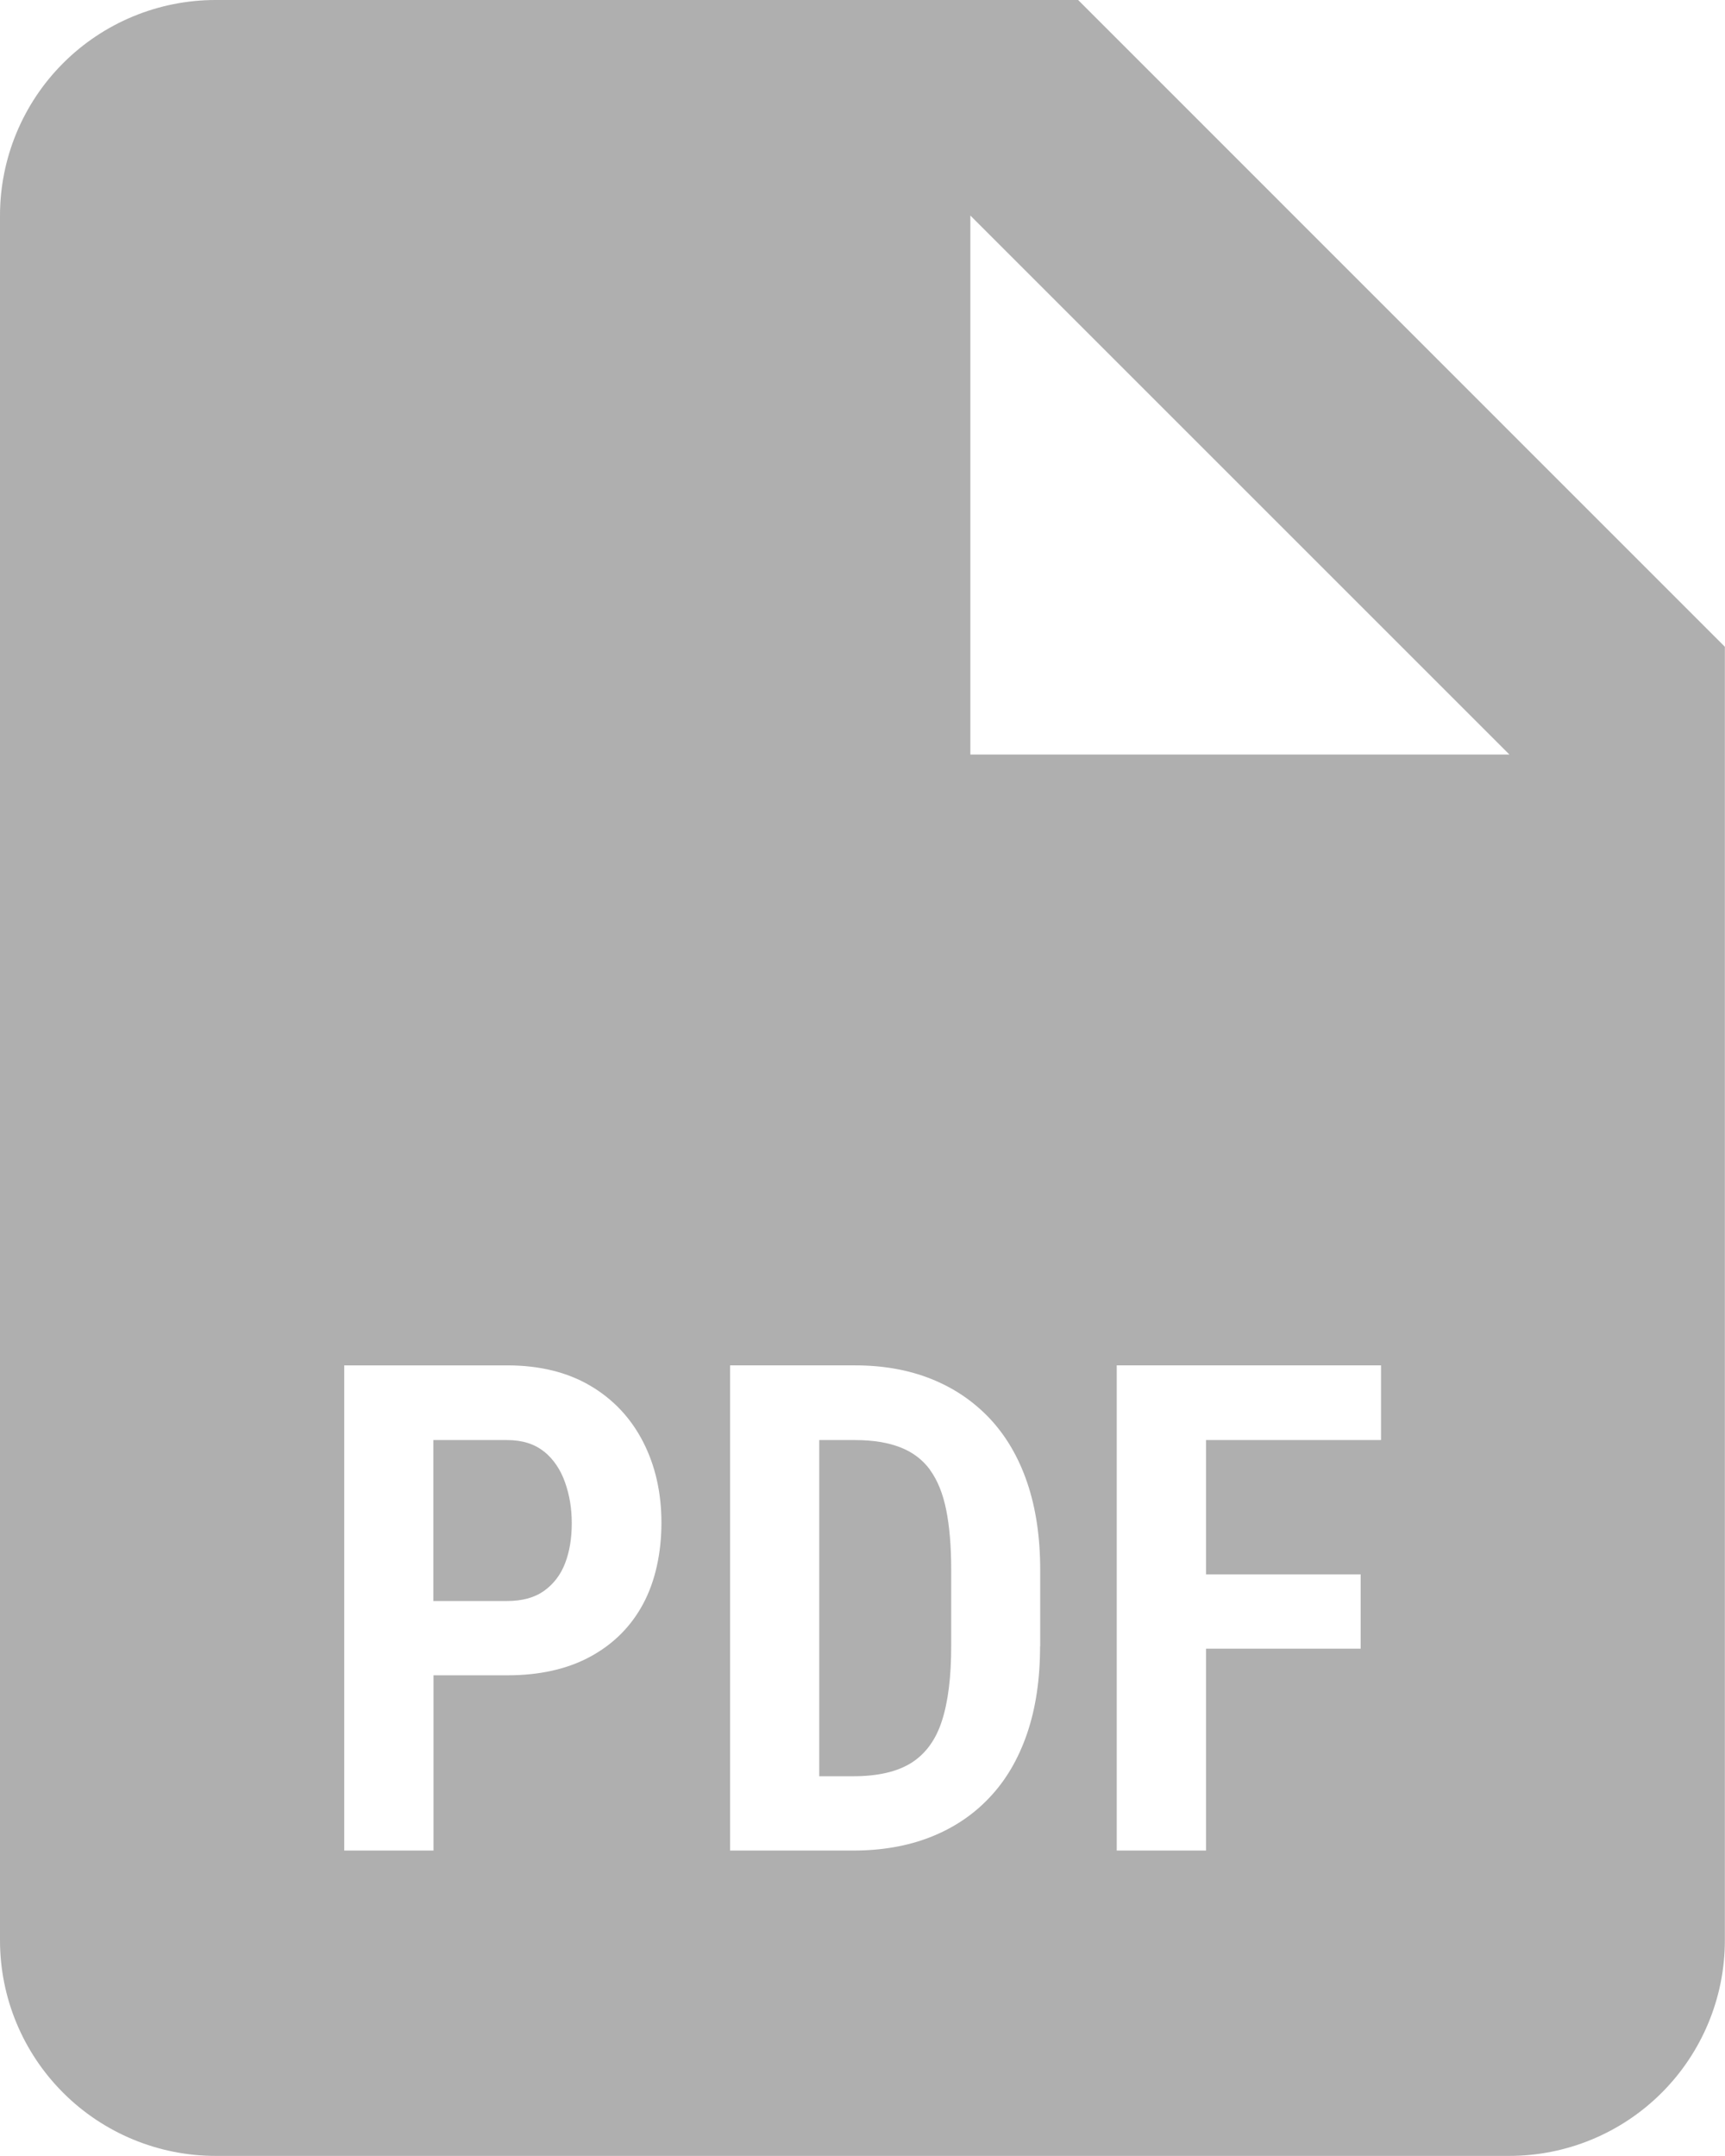 <?xml version="1.0" encoding="UTF-8"?> <svg xmlns="http://www.w3.org/2000/svg" id="_Слой_1" data-name="Слой 1" viewBox="0 0 131.39 164.24"><defs><style> .cls-1 { fill: #afafaf; } </style></defs><path class="cls-1" d="M70.85,111.98c-.57-.78-1.32-1.35-2.26-1.72-.94-.37-2.09-.56-3.47-.56h-2.72v25.61h2.56c1.9,0,3.38-.34,4.47-1.03,1.08-.69,1.86-1.76,2.32-3.21.47-1.46.7-3.34.7-5.66v-5.86c0-1.78-.13-3.29-.38-4.53s-.66-2.26-1.23-3.04Z"></path><path class="cls-1" d="M41.45,110.59c-.72-.59-1.66-.89-2.83-.89h-5.61v12.26h5.61c1.17,0,2.11-.26,2.83-.78.72-.52,1.25-1.21,1.59-2.09.34-.88.51-1.9.51-3.05s-.17-2.14-.51-3.11c-.34-.97-.87-1.76-1.59-2.35Z"></path><path class="cls-1" d="M82.12,0H16.42C12.07,0,7.89,1.73,4.81,4.81S0,12.07,0,16.42v131.39c0,4.36,1.73,8.53,4.81,11.61,3.08,3.08,7.26,4.81,11.61,4.81h98.54c4.36,0,8.53-1.73,11.61-4.81,3.08-3.08,4.81-7.26,4.81-11.61V49.27L82.12,0ZM48.98,122.19c-.93,1.73-2.27,3.06-4.02,4.01-1.75.95-3.86,1.42-6.33,1.42h-5.61v13.35h-6.8v-36.96h12.41c2.47,0,4.58.52,6.33,1.55,1.75,1.03,3.09,2.46,4.02,4.27s1.4,3.87,1.4,6.17-.47,4.47-1.4,6.19ZM79.22,125.41c0,2.51-.33,4.72-.99,6.65-.66,1.93-1.61,3.55-2.86,4.87-1.24,1.32-2.74,2.32-4.49,3.01s-3.72,1.03-5.9,1.03h-9.37v-36.96h9.52c2.13,0,4.06.34,5.79,1.03s3.21,1.69,4.46,3.01c1.24,1.32,2.2,2.95,2.86,4.89.66,1.94.99,4.16.99,6.66v5.81ZM105.19,109.7h-13.33v10.23h11.78v5.66h-11.78v15.38h-6.8v-36.96h20.13v5.69ZM82.12,57.48h-8.21V16.42l41.06,41.06h-32.85Z"></path></svg> 